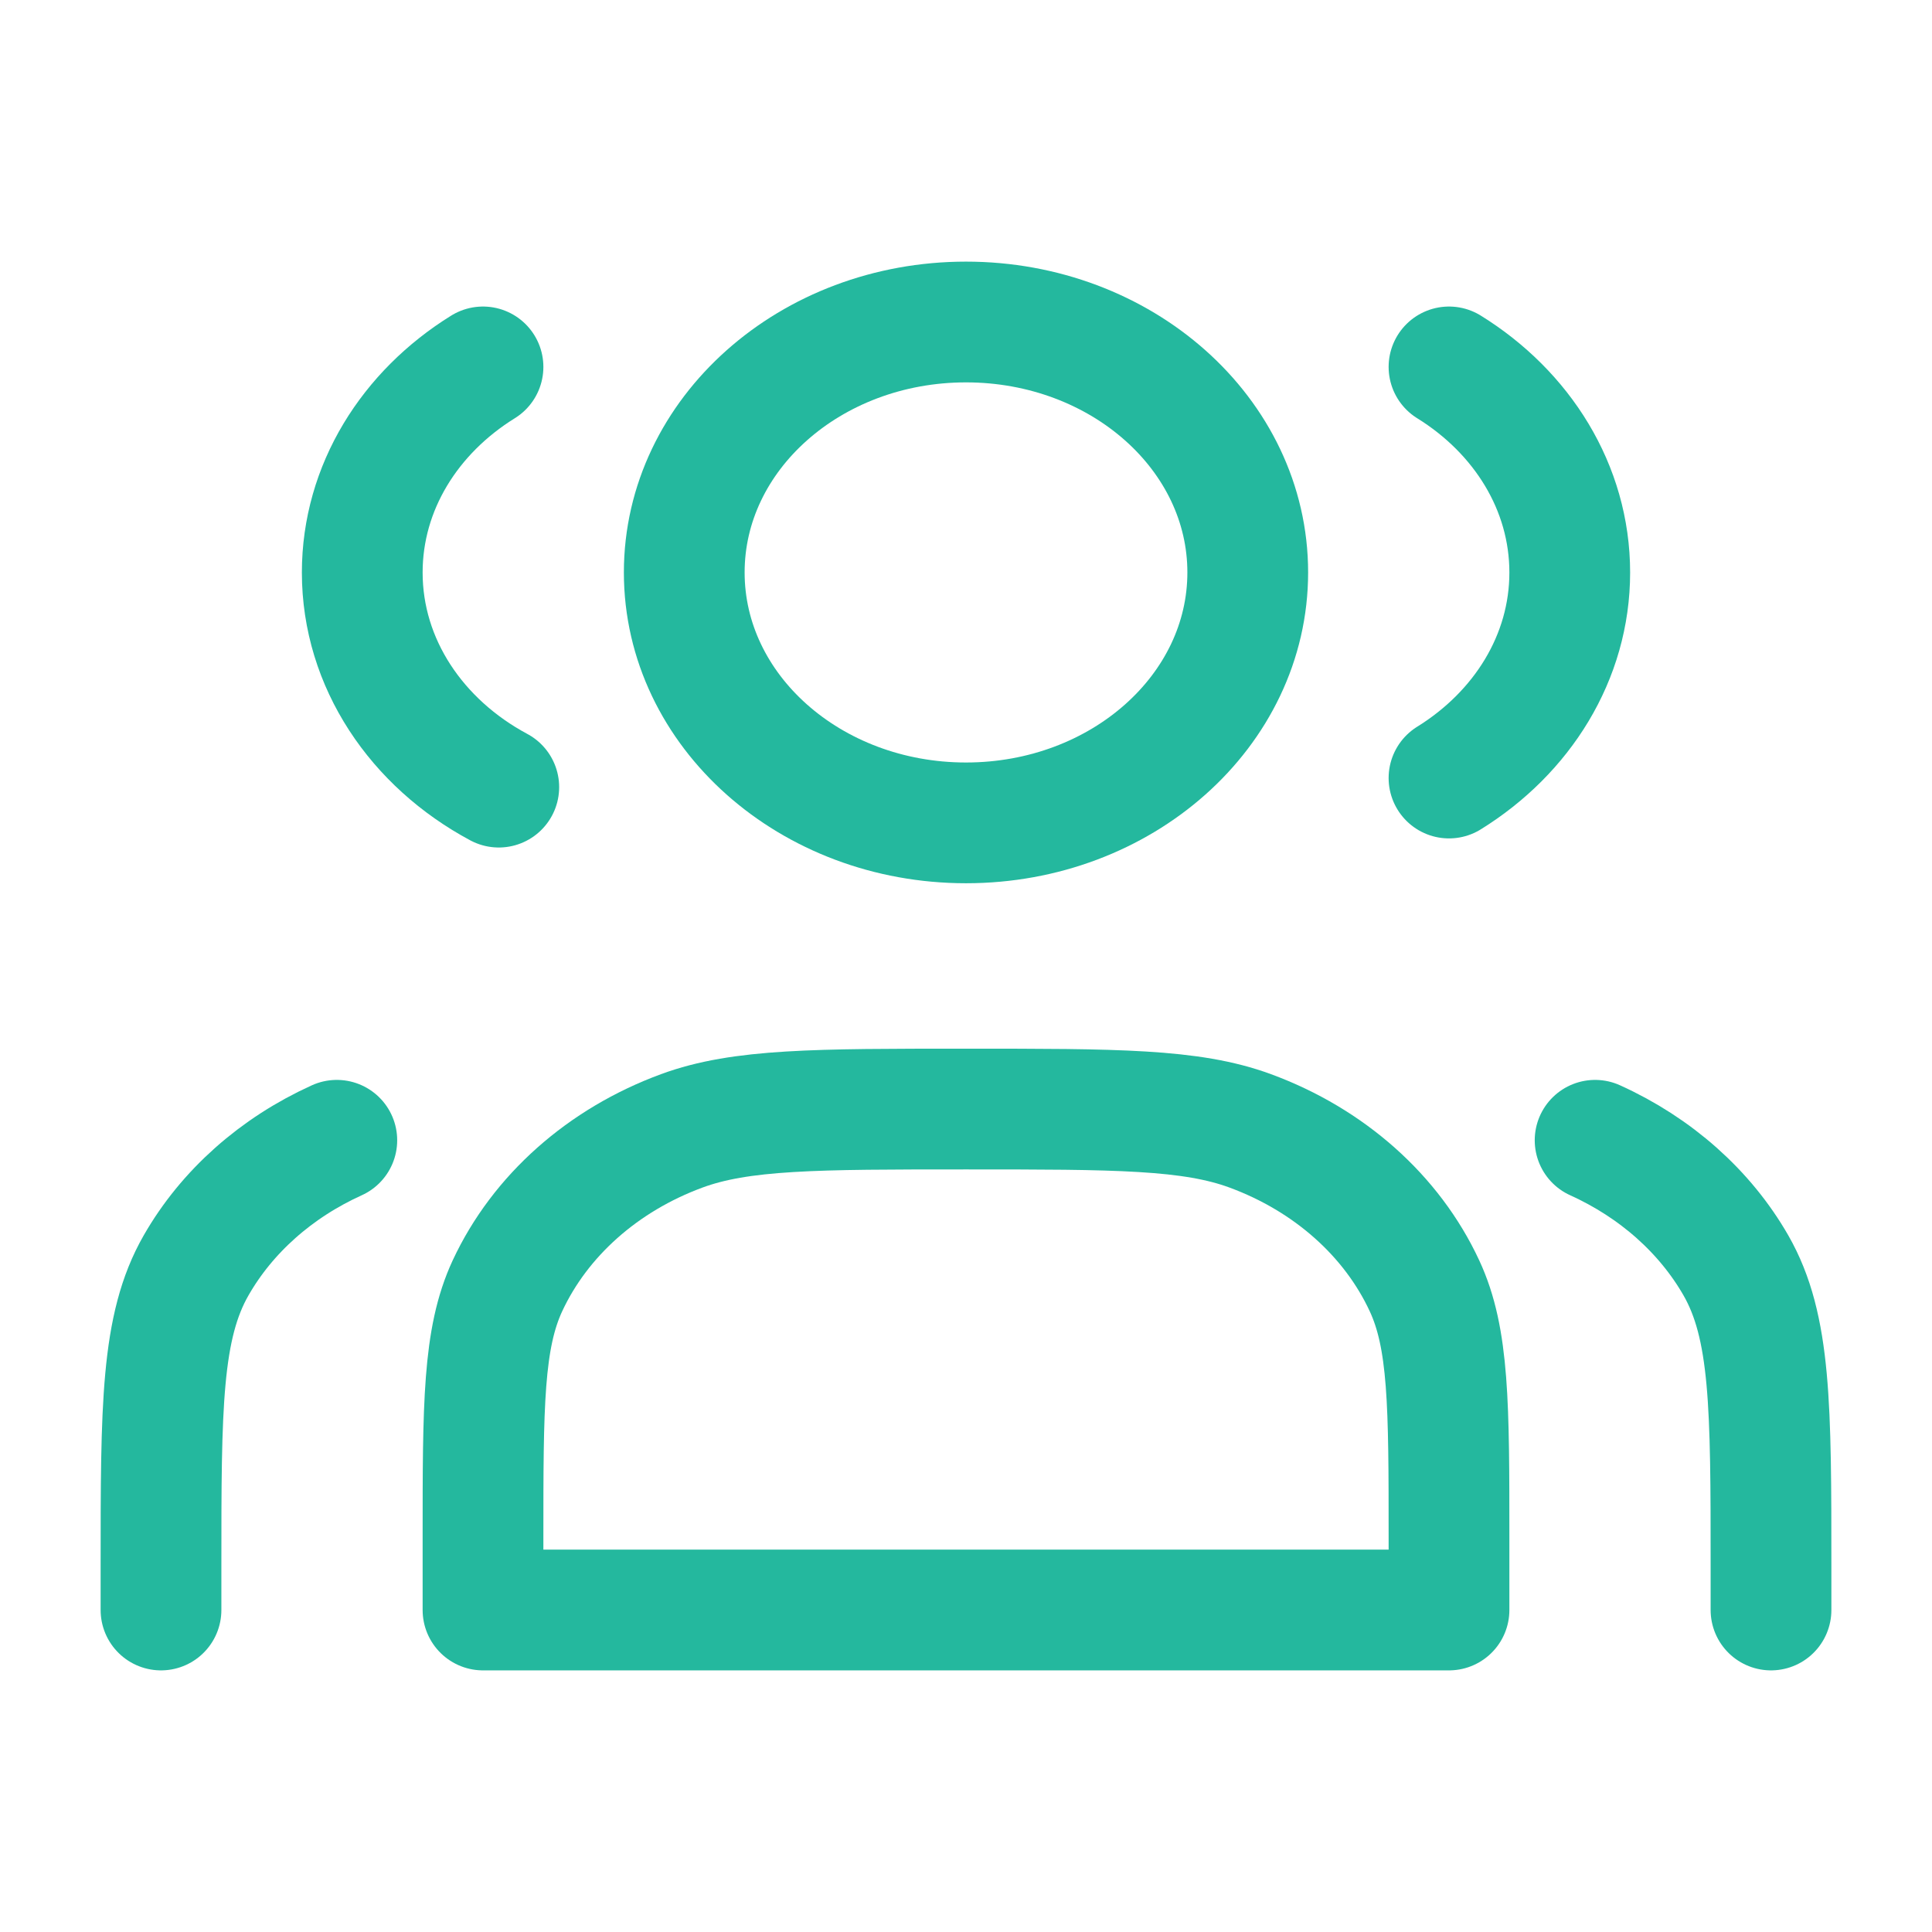 <svg width="24" height="24" viewBox="0 0 24 24" fill="none" xmlns="http://www.w3.org/2000/svg">
<g id="Frame">
<g id="Group 242">
<path id="Vector" d="M12 10.222C13.933 10.222 15.5 8.829 15.5 7.111C15.5 5.393 13.933 4 12 4C10.067 4 8.5 5.393 8.5 7.111C8.5 8.829 10.067 10.222 12 10.222Z" stroke="#24B89E" stroke-width="1.5" stroke-linecap="round" stroke-linejoin="round"/>
<path id="Vector_2" d="M6 4.558C5.093 5.12 4.5 6.054 4.5 7.112C4.5 8.243 5.18 9.234 6.196 9.778" stroke="#24B89E" stroke-width="1.5" stroke-linecap="round" stroke-linejoin="round"/>
<path id="Vector_3" d="M18 4.558C18.907 5.12 19.5 6.054 19.5 7.112C19.5 8.169 18.907 9.103 18 9.665" stroke="#24B89E" stroke-width="1.5" stroke-linecap="round" stroke-linejoin="round"/>
<path id="Vector_4" d="M6 19.111V20H18V19.111C18 17.454 18 16.626 17.695 15.972C17.29 15.101 16.511 14.409 15.531 14.048C14.796 13.777 13.864 13.777 12 13.777C10.136 13.777 9.204 13.777 8.469 14.048C7.489 14.409 6.71 15.101 6.304 15.972C6 16.626 6 17.454 6 19.111Z" stroke="#24B89E" stroke-width="1.5" stroke-linecap="round" stroke-linejoin="round"/>
<path id="Vector_5" d="M22 20V19.467C22 17.476 22 16.48 21.564 15.719C21.18 15.05 20.568 14.506 19.815 14.165" stroke="#24B89E" stroke-width="1.5" stroke-linecap="round" stroke-linejoin="round"/>
<path id="Vector_6" d="M2 20V19.467C2 17.476 2 16.48 2.436 15.719C2.819 15.05 3.431 14.506 4.184 14.165" stroke="#24B89E" stroke-width="1.5" stroke-linecap="round" stroke-linejoin="round"/>
</g>
</g>
</svg>
